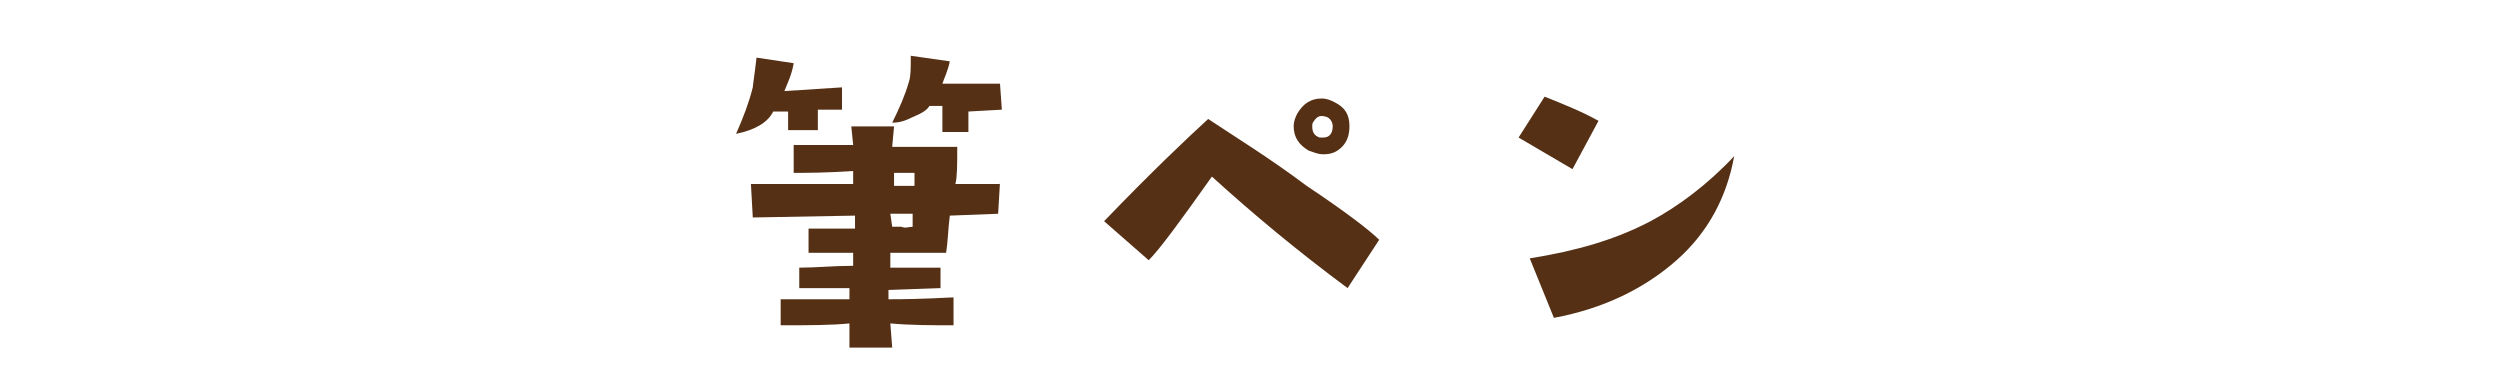 <?xml version="1.0" encoding="utf-8"?>
<!-- Generator: Adobe Illustrator 19.0.0, SVG Export Plug-In . SVG Version: 6.00 Build 0)  -->
<svg version="1.1" xmlns="http://www.w3.org/2000/svg" xmlns:xlink="http://www.w3.org/1999/xlink" x="0px" y="0px"
	 viewBox="-543 389.7 134.5 20.6" style="enable-background:new -543 389.7 134.5 20.6;" xml:space="preserve">
<style type="text/css">
	.st0{display:none;}
	.st1{display:inline;opacity:0.7;fill:#553015;}
	.st2{enable-background:new    ;}
	.st3{fill:#553015;}
</style>
<g id="レイヤー_2" class="st0">
	<rect x="-550" y="382.7" class="st1" width="146.5" height="36.3"/>
</g>
<g id="レイヤー_1">
	<g class="st2">
		<path class="st3" d="M-497.7,394.4v1.2h-1.3l0,1.1l-1.6,0c0-0.4,0-0.7,0-1l-0.8,0c-0.3,0.6-1,1-2,1.2c0.4-0.9,0.7-1.7,0.9-2.5
			c0-0.1,0.1-0.7,0.2-1.6l2,0.3c-0.1,0.6-0.3,1-0.5,1.5L-497.7,394.4z M-489.2,399.5l-0.1,1.7l-2.6,0.1c-0.1,0.8-0.1,1.4-0.2,2l-3,0
			v0.8h2.7l0,1.1l-2.8,0.1l0,0.5c2,0,3.2-0.1,3.5-0.1l0,1.5c-1.1,0-2.3,0-3.4-0.1l0.1,1.3h-2.3l0-1.3c-1,0.1-2.2,0.1-3.7,0.1l0-1.4
			l3.7,0l0-0.6l-2.7,0l0-1.1c0.9,0,1.9-0.1,2.9-0.1v-0.7h-2.4l0-1.3l2.5,0l0-0.7l-5.5,0.1l-0.1-1.8l5.5,0l0-0.7
			c-1.5,0.1-2.5,0.1-3.2,0.1l0-1.5l3.2,0l-0.1-1l2.3,0l-0.1,1.1h3.5c0,1,0,1.6-0.1,2H-489.2z M-493.9,401.9l0-0.7l-1.2,0l0.1,0.7
			c0.2,0,0.3,0,0.5,0C-494.3,402-494.1,401.9-493.9,401.9z M-489.1,395.6l-1.8,0.1l0,1.1l-1.4,0c0-0.7,0-1.1,0-1.4l-0.7,0
			c-0.1,0.2-0.4,0.4-0.9,0.6c-0.4,0.2-0.7,0.3-1.1,0.3c0.4-0.8,0.7-1.5,0.9-2.2c0.1-0.3,0.1-0.7,0.1-1.4l2.1,0.3
			c-0.1,0.5-0.3,0.9-0.4,1.2l3.1,0L-489.1,395.6z M-493.8,399.7c0-0.2,0-0.4,0-0.7h-1.1v0.7C-494.4,399.7-494,399.7-493.8,399.7z"/>
		<path class="st3" d="M-468.8,402.6l-1.7,2.6c-2.7-2-5.1-4-7.3-6c-1.7,2.4-2.8,3.9-3.4,4.5l-2.4-2.1c2.5-2.6,4.4-4.4,5.6-5.5
			c1.5,1,3.3,2.1,5.3,3.6C-470.6,401.1-469.3,402.1-468.8,402.6z M-471.8,398c-0.3,0-0.5-0.1-0.8-0.2c-0.5-0.3-0.8-0.7-0.8-1.3
			c0-0.3,0.1-0.5,0.2-0.7c0.3-0.5,0.7-0.8,1.3-0.8c0.3,0,0.5,0.1,0.7,0.2c0.6,0.3,0.8,0.7,0.8,1.3c0,0.4-0.1,0.8-0.4,1.1
			S-471.4,398-471.8,398z M-471.3,396.5c0-0.2-0.1-0.4-0.3-0.5c-0.3-0.1-0.5-0.1-0.7,0.2c-0.1,0.1-0.1,0.2-0.1,0.3
			c0,0.3,0.1,0.5,0.4,0.6c0.1,0,0.1,0,0.2,0C-471.5,397.1-471.3,396.9-471.3,396.5z"/>
		<path class="st3" d="M-457,396.2l-1.4,2.6l-2.9-1.7l1.4-2.2C-458.9,395.3-457.9,395.7-457,396.2z M-449.7,398.1
			c-0.4,2.2-1.4,4.1-3.1,5.6s-3.9,2.6-6.6,3.1l-1.3-3.2c2.5-0.4,4.6-1,6.5-2C-452.7,400.8-451.1,399.6-449.7,398.1z"/>
	</g>
</g>
</svg>
